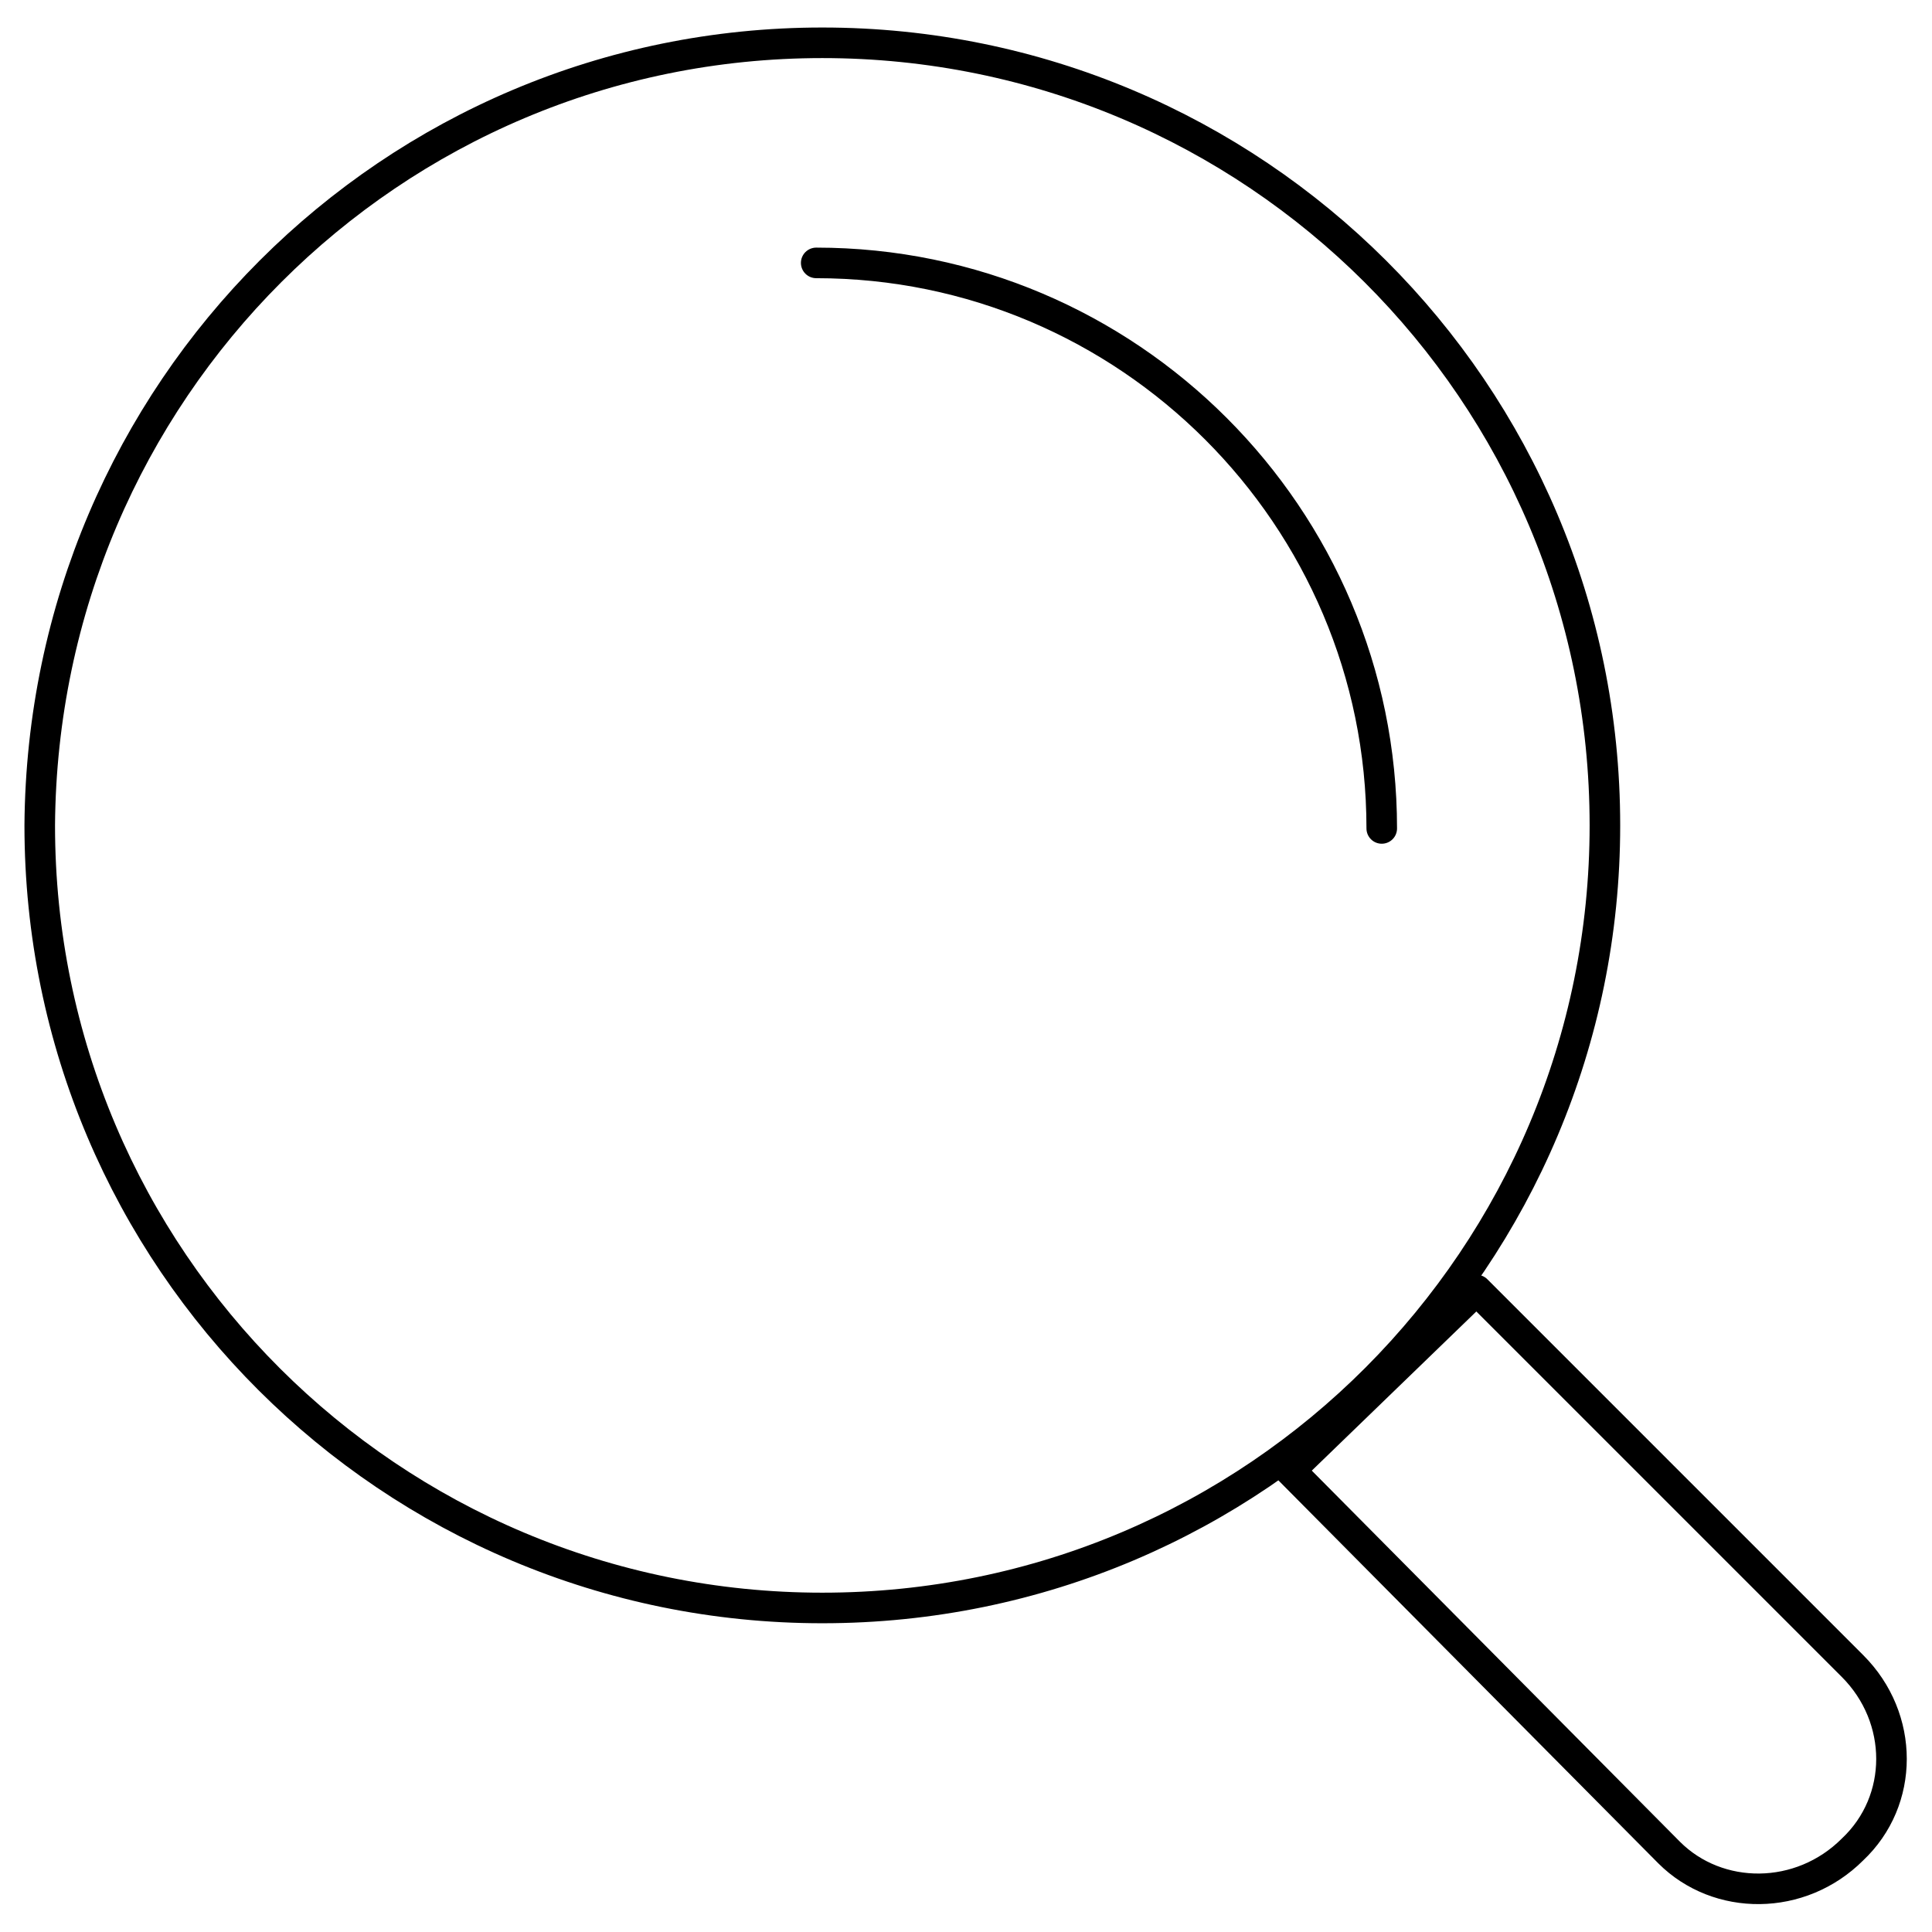 <?xml version="1.0" encoding="utf-8"?>
<!-- Generator: Adobe Illustrator 26.0.1, SVG Export Plug-In . SVG Version: 6.00 Build 0)  -->
<!DOCTYPE svg PUBLIC "-//W3C//DTD SVG 1.1//EN" "http://www.w3.org/Graphics/SVG/1.1/DTD/svg11.dtd">
<svg version="1.1" id="Layer_1" xmlns:x="http://ns.adobe.com/Extensibility/1.0/" xmlns:i="http://ns.adobe.com/AdobeIllustrator/10.0/" xmlns:graph="http://ns.adobe.com/Graphs/1.0/"
	 xmlns="http://www.w3.org/2000/svg" xmlns:xlink="http://www.w3.org/1999/xlink" x="0px" y="0px" width="63.2px" height="63.2px"
	 viewBox="0 0 63.2 63.2" style="enable-background:new 0 0 63.2 63.2;" xml:space="preserve">
<style type="text/css">
	.st0{fill:none;stroke:#000000;stroke-linecap:round;stroke-linejoin:round;stroke-miterlimit:22.926;}
</style>
<g>
	<path class="st0" d="M54.6,60.6L42.2,48.1l6.1-5.9l12.3,12.3c1.7,1.7,1.7,4.4,0,6l0,0C58.9,62.2,56.2,62.2,54.6,60.6z"/>
	<path class="st0" d="M26.9,1.4c14.1,0,25.6,11.4,25.6,25.6c0,14.1-11.4,25.6-25.6,25.6c-14.1,0-25.6-11.4-25.6-25.6
		C1.4,12.8,12.8,1.4,26.9,1.4L26.9,1.4z"/>
	<path class="st0" d="M26.7,8.6c10.2,0,18.5,8.3,18.5,18.5"/>
</g>
</svg>
